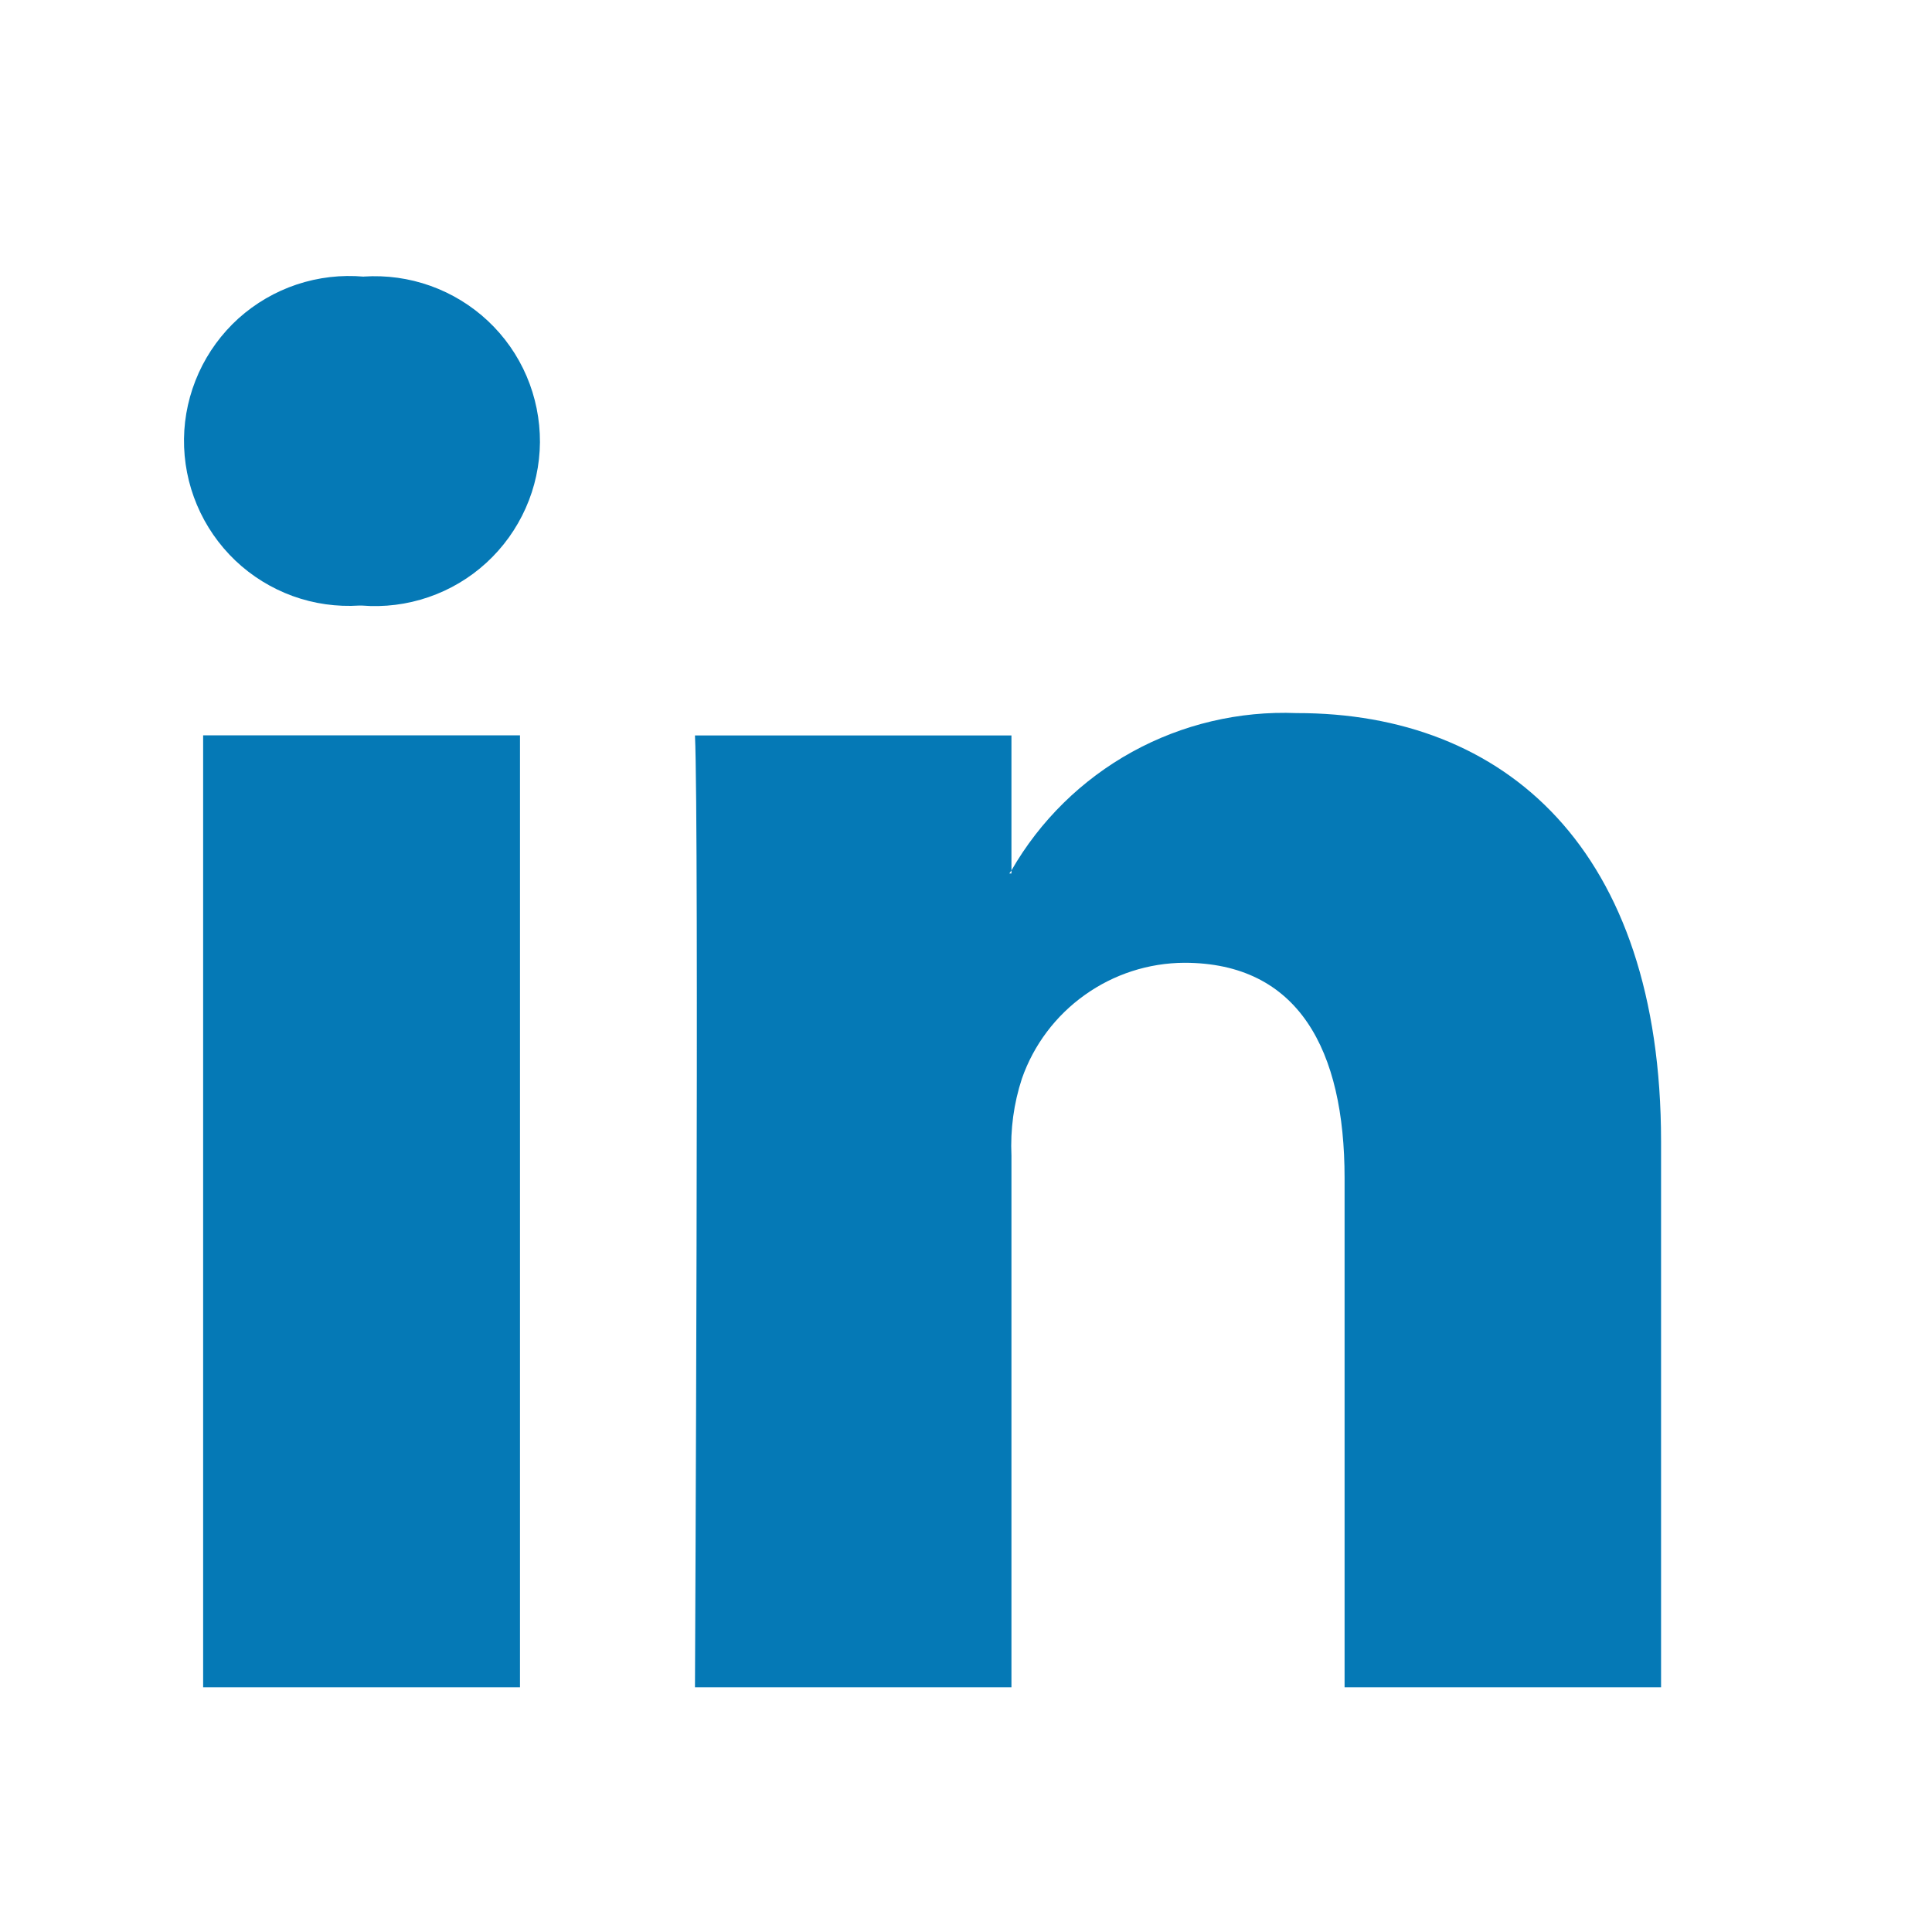 <svg width="21" height="21" viewBox="0 0 21 21" fill="none" xmlns="http://www.w3.org/2000/svg">
<path d="M18.055 12.407V18.34H14.615V12.804C14.615 11.413 14.115 10.465 12.873 10.465C12.485 10.467 12.107 10.589 11.791 10.815C11.475 11.04 11.236 11.357 11.108 11.723C11.019 11.994 10.981 12.278 10.994 12.562V18.34H7.554C7.554 18.34 7.6 8.965 7.554 7.994H10.994V9.461L10.971 9.494H10.994V9.461C11.305 8.92 11.758 8.475 12.305 8.173C12.851 7.872 13.47 7.726 14.094 7.751C16.358 7.748 18.055 9.229 18.055 12.407ZM3.955 3.007C3.709 2.985 3.461 3.014 3.226 3.092C2.992 3.17 2.776 3.296 2.592 3.461C2.409 3.627 2.262 3.828 2.16 4.053C2.058 4.279 2.003 4.522 2 4.769C1.997 5.017 2.045 5.262 2.141 5.489C2.237 5.717 2.379 5.922 2.558 6.093C2.737 6.263 2.949 6.394 3.182 6.479C3.414 6.563 3.661 6.598 3.908 6.582H3.931C4.177 6.602 4.424 6.571 4.657 6.491C4.891 6.411 5.105 6.284 5.287 6.117C5.469 5.95 5.614 5.748 5.714 5.523C5.815 5.297 5.867 5.053 5.869 4.807C5.87 4.56 5.821 4.316 5.724 4.089C5.627 3.862 5.484 3.658 5.304 3.489C5.124 3.32 4.911 3.19 4.679 3.107C4.447 3.024 4.2 2.99 3.954 3.006L3.955 3.007ZM2.208 18.34H5.652V7.993H2.208V18.34Z" fill="#0579B6"/>
</svg>
